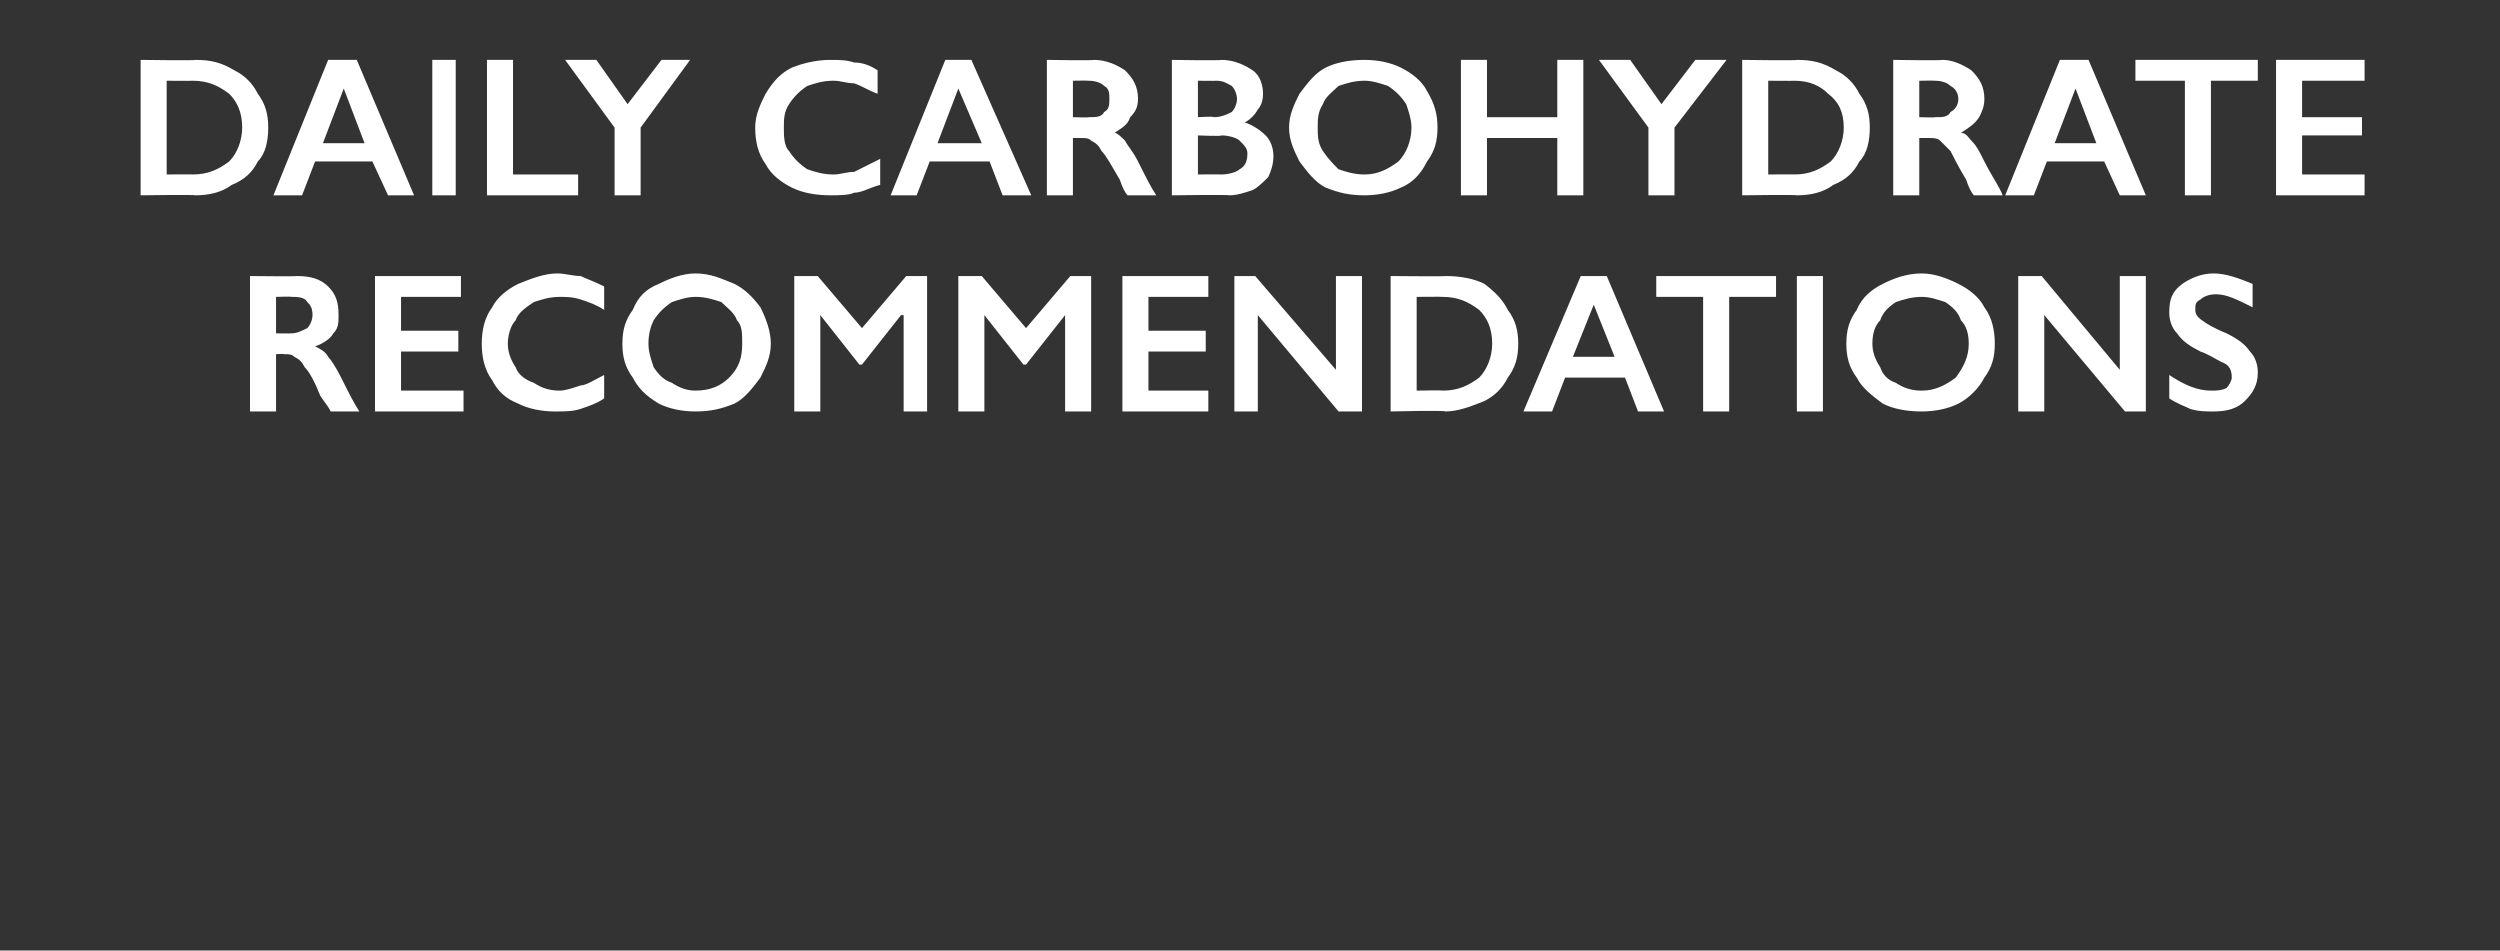 <?xml version="1.0" standalone="no"?><!DOCTYPE svg PUBLIC "-//W3C//DTD SVG 1.1//EN" "http://www.w3.org/Graphics/SVG/1.1/DTD/svg11.dtd"><svg xmlns="http://www.w3.org/2000/svg" version="1.1" width="96px" height="36.5px" viewBox="0 -2 96 36.5" style="top:-2px"><rect x="0" y="-2" width="96" height="36.5" fill="#333333" stroke="none"/>  <desc>Daily carbohydrate recommendations</desc>  <defs/>  <g id="Polygon140468">    <path d="M 11.4 8.6 C 11.9 8.6 12.3 8.7 12.6 9 C 12.9 9.3 13 9.6 13 10.1 C 13 10.4 13 10.6 12.8 10.8 C 12.7 11 12.4 11.2 12.1 11.3 C 12.3 11.4 12.5 11.5 12.6 11.7 C 12.7 11.8 12.9 12.1 13.1 12.5 C 13.4 13.1 13.6 13.5 13.8 13.8 C 13.8 13.8 12.7 13.8 12.7 13.8 C 12.6 13.6 12.5 13.5 12.3 13.2 C 12.1 12.7 11.9 12.3 11.7 12.1 C 11.6 11.9 11.5 11.8 11.3 11.7 C 11.2 11.6 11.1 11.6 10.9 11.6 C 10.91 11.58 10.6 11.6 10.6 11.6 L 10.6 13.8 L 9.6 13.8 L 9.6 8.6 C 9.6 8.6 11.41 8.62 11.4 8.6 Z M 11.2 10.8 C 11.4 10.8 11.6 10.7 11.8 10.6 C 11.9 10.5 12 10.3 12 10.1 C 12 9.8 11.9 9.7 11.8 9.6 C 11.7 9.4 11.4 9.4 11.2 9.4 C 11.17 9.38 10.6 9.4 10.6 9.4 L 10.6 10.8 C 10.6 10.8 11.19 10.81 11.2 10.8 Z M 17.7 8.6 L 17.7 9.4 L 15.4 9.4 L 15.4 10.7 L 17.6 10.7 L 17.6 11.5 L 15.4 11.5 L 15.4 13 L 17.8 13 L 17.8 13.8 L 14.4 13.8 L 14.4 8.6 L 17.7 8.6 Z M 21.4 8.5 C 21.7 8.5 22 8.6 22.3 8.6 C 22.5 8.7 22.8 8.8 23.2 9 C 23.2 9 23.2 9.9 23.2 9.9 C 22.9 9.7 22.6 9.6 22.3 9.5 C 22 9.4 21.7 9.4 21.5 9.4 C 21.1 9.4 20.8 9.5 20.5 9.6 C 20.2 9.8 19.9 10 19.8 10.3 C 19.6 10.5 19.5 10.9 19.5 11.2 C 19.5 11.5 19.6 11.8 19.8 12.1 C 19.9 12.4 20.2 12.6 20.5 12.7 C 20.8 12.9 21.1 13 21.5 13 C 21.7 13 22 12.9 22.3 12.8 C 22.5 12.8 22.8 12.6 23.2 12.4 C 23.2 12.4 23.2 13.3 23.2 13.3 C 22.9 13.5 22.6 13.6 22.3 13.7 C 22 13.8 21.7 13.8 21.3 13.8 C 20.8 13.8 20.3 13.7 19.9 13.5 C 19.4 13.3 19.1 13 18.9 12.6 C 18.6 12.2 18.5 11.7 18.5 11.2 C 18.5 10.7 18.6 10.2 18.9 9.8 C 19.1 9.4 19.5 9.1 19.9 8.9 C 20.4 8.7 20.9 8.5 21.4 8.5 Z M 26.7 8.5 C 27.3 8.5 27.7 8.7 28.2 8.9 C 28.6 9.1 28.9 9.4 29.2 9.8 C 29.4 10.2 29.6 10.7 29.6 11.2 C 29.6 11.7 29.4 12.1 29.2 12.5 C 28.9 12.9 28.6 13.3 28.2 13.5 C 27.7 13.7 27.3 13.8 26.7 13.8 C 26.2 13.8 25.7 13.7 25.3 13.5 C 24.8 13.2 24.5 12.9 24.3 12.5 C 24 12.1 23.9 11.7 23.9 11.2 C 23.9 10.7 24 10.3 24.3 9.9 C 24.5 9.4 24.8 9.1 25.3 8.9 C 25.7 8.7 26.2 8.5 26.7 8.5 Z M 24.9 11.2 C 24.9 11.5 25 11.8 25.1 12.1 C 25.3 12.4 25.5 12.6 25.8 12.7 C 26.1 12.9 26.4 13 26.7 13 C 27.3 13 27.7 12.8 28 12.5 C 28.4 12.1 28.5 11.7 28.5 11.2 C 28.5 10.8 28.5 10.5 28.3 10.3 C 28.2 10 27.9 9.8 27.7 9.6 C 27.4 9.5 27.1 9.4 26.7 9.4 C 26.4 9.4 26.1 9.5 25.8 9.6 C 25.5 9.8 25.3 10 25.1 10.3 C 25 10.5 24.9 10.8 24.9 11.2 Z M 31.4 8.6 L 33.1 10.6 L 34.8 8.6 L 35.6 8.6 L 35.6 13.8 L 34.7 13.8 L 34.7 10.1 L 34.6 10.1 L 33.1 12 L 33 12 L 31.5 10.1 L 31.5 10.1 L 31.5 13.8 L 30.5 13.8 L 30.5 8.6 L 31.4 8.6 Z M 37.7 8.6 L 39.4 10.6 L 41.1 8.6 L 41.9 8.6 L 41.9 13.8 L 40.9 13.8 L 40.9 10.1 L 40.9 10.1 L 39.4 12 L 39.3 12 L 37.8 10.1 L 37.8 10.1 L 37.8 13.8 L 36.8 13.8 L 36.8 8.6 L 37.7 8.6 Z M 46.4 8.6 L 46.4 9.4 L 44.1 9.4 L 44.1 10.7 L 46.3 10.7 L 46.3 11.5 L 44.1 11.5 L 44.1 13 L 46.4 13 L 46.4 13.8 L 43.1 13.8 L 43.1 8.6 L 46.4 8.6 Z M 48.2 8.6 L 51.3 12.2 L 51.3 8.6 L 52.3 8.6 L 52.3 13.8 L 51.4 13.8 L 48.3 10.1 L 48.3 13.8 L 47.4 13.8 L 47.4 8.6 L 48.2 8.6 Z M 55.5 8.6 C 56.1 8.6 56.6 8.7 57 8.9 C 57.4 9.2 57.7 9.5 57.9 9.9 C 58.2 10.3 58.3 10.7 58.3 11.2 C 58.3 11.7 58.2 12.1 57.9 12.5 C 57.7 12.9 57.4 13.2 57 13.4 C 56.5 13.6 56 13.8 55.5 13.8 C 55.49 13.75 53.4 13.8 53.4 13.8 L 53.4 8.6 C 53.4 8.6 55.55 8.62 55.5 8.6 Z M 55.4 13 C 56 13 56.4 12.8 56.8 12.5 C 57.1 12.2 57.3 11.7 57.3 11.2 C 57.3 10.6 57.1 10.2 56.8 9.9 C 56.4 9.6 56 9.4 55.4 9.4 C 55.41 9.39 54.4 9.4 54.4 9.4 L 54.4 13 C 54.4 13 55.44 12.98 55.4 13 Z M 61.7 8.6 L 63.9 13.8 L 62.9 13.8 L 62.4 12.5 L 60.1 12.5 L 59.6 13.8 L 58.5 13.8 L 60.7 8.6 L 61.7 8.6 Z M 60.4 11.7 L 62 11.7 L 61.2 9.7 L 60.4 11.7 Z M 68.2 8.6 L 68.2 9.4 L 66.4 9.4 L 66.4 13.8 L 65.4 13.8 L 65.4 9.4 L 63.6 9.4 L 63.6 8.6 L 68.2 8.6 Z M 70 8.6 L 70 13.8 L 69 13.8 L 69 8.6 L 70 8.6 Z M 73.8 8.5 C 74.3 8.5 74.8 8.7 75.2 8.9 C 75.6 9.1 76 9.4 76.2 9.8 C 76.5 10.2 76.6 10.7 76.6 11.2 C 76.6 11.7 76.5 12.1 76.2 12.5 C 76 12.9 75.6 13.3 75.2 13.5 C 74.8 13.7 74.3 13.8 73.8 13.8 C 73.2 13.8 72.7 13.7 72.3 13.5 C 71.9 13.2 71.5 12.9 71.3 12.5 C 71 12.1 70.9 11.7 70.9 11.2 C 70.9 10.7 71 10.3 71.3 9.9 C 71.5 9.4 71.9 9.1 72.3 8.9 C 72.7 8.7 73.2 8.5 73.8 8.5 Z M 71.9 11.2 C 71.9 11.5 72 11.8 72.2 12.1 C 72.3 12.4 72.5 12.6 72.8 12.7 C 73.1 12.9 73.4 13 73.8 13 C 74.3 13 74.7 12.8 75.1 12.5 C 75.4 12.1 75.6 11.7 75.6 11.2 C 75.6 10.8 75.5 10.5 75.3 10.3 C 75.2 10 75 9.8 74.7 9.6 C 74.4 9.5 74.1 9.4 73.8 9.4 C 73.4 9.4 73.1 9.5 72.8 9.6 C 72.5 9.8 72.3 10 72.2 10.3 C 72 10.5 71.9 10.8 71.9 11.2 Z M 78.4 8.6 L 81.4 12.2 L 81.4 8.6 L 82.4 8.6 L 82.4 13.8 L 81.6 13.8 L 78.5 10.1 L 78.5 13.8 L 77.5 13.8 L 77.5 8.6 L 78.4 8.6 Z M 85 8.5 C 85.5 8.5 86 8.7 86.5 8.9 C 86.5 8.9 86.5 9.8 86.5 9.8 C 85.9 9.5 85.5 9.3 85.1 9.3 C 84.8 9.3 84.6 9.4 84.5 9.5 C 84.3 9.6 84.3 9.7 84.3 9.9 C 84.3 10.1 84.4 10.2 84.7 10.4 C 84.7 10.4 85 10.6 85.5 10.8 C 85.9 11 86.2 11.2 86.4 11.5 C 86.6 11.7 86.7 12 86.7 12.3 C 86.7 12.8 86.5 13.1 86.2 13.4 C 85.9 13.7 85.5 13.8 85 13.8 C 84.7 13.8 84.4 13.8 84.1 13.7 C 83.9 13.6 83.6 13.5 83.3 13.3 C 83.3 13.3 83.3 12.4 83.3 12.4 C 83.9 12.8 84.4 13 84.9 13 C 85.1 13 85.3 13 85.5 12.9 C 85.6 12.8 85.7 12.6 85.7 12.5 C 85.7 12.2 85.6 12 85.3 11.9 C 85.1 11.8 84.8 11.6 84.5 11.5 C 84.1 11.3 83.8 11.1 83.6 10.8 C 83.4 10.6 83.3 10.3 83.3 10 C 83.3 9.5 83.4 9.2 83.8 8.9 C 84.1 8.7 84.5 8.5 85 8.5 Z " stroke="none" fill="#fff"/>  </g>  <g id="Polygon140467">    <path d="M 7.5 0.3 C 8.1 0.3 8.5 0.4 9 0.7 C 9.4 0.9 9.7 1.2 9.9 1.6 C 10.2 2 10.3 2.4 10.3 2.9 C 10.3 3.4 10.2 3.9 9.9 4.2 C 9.7 4.6 9.4 4.9 8.9 5.1 C 8.5 5.4 8 5.5 7.5 5.5 C 7.48 5.47 5.4 5.5 5.4 5.5 L 5.4 0.3 C 5.4 0.3 7.54 0.33 7.5 0.3 Z M 7.4 4.7 C 8 4.7 8.4 4.5 8.8 4.2 C 9.1 3.9 9.3 3.4 9.3 2.9 C 9.3 2.3 9.1 1.9 8.8 1.6 C 8.4 1.3 8 1.1 7.4 1.1 C 7.4 1.11 6.4 1.1 6.4 1.1 L 6.4 4.7 C 6.4 4.7 7.43 4.69 7.4 4.7 Z M 13.7 0.3 L 15.9 5.5 L 14.9 5.5 L 14.3 4.2 L 12.1 4.2 L 11.6 5.5 L 10.5 5.5 L 12.6 0.3 L 13.7 0.3 Z M 12.4 3.5 L 14 3.5 L 13.2 1.4 L 12.4 3.5 Z M 17.5 0.3 L 17.5 5.5 L 16.6 5.5 L 16.6 0.3 L 17.5 0.3 Z M 19.7 0.3 L 19.7 4.7 L 22.2 4.7 L 22.2 5.5 L 18.7 5.5 L 18.7 0.3 L 19.7 0.3 Z M 22.9 0.3 L 24.1 2 L 25.4 0.3 L 26.5 0.3 L 24.6 2.9 L 24.6 5.5 L 23.6 5.5 L 23.6 2.9 L 21.7 0.3 L 22.9 0.3 Z M 31.9 0.3 C 32.2 0.3 32.5 0.3 32.8 0.4 C 33.1 0.4 33.4 0.5 33.7 0.7 C 33.7 0.7 33.7 1.6 33.7 1.6 C 33.4 1.5 33.1 1.3 32.8 1.2 C 32.5 1.2 32.3 1.1 32 1.1 C 31.6 1.1 31.3 1.2 31 1.3 C 30.7 1.5 30.5 1.7 30.3 2 C 30.1 2.3 30.1 2.6 30.1 2.9 C 30.1 3.2 30.1 3.6 30.3 3.8 C 30.5 4.1 30.7 4.3 31 4.5 C 31.3 4.6 31.6 4.7 32 4.7 C 32.3 4.7 32.5 4.6 32.8 4.6 C 33 4.5 33.4 4.3 33.8 4.1 C 33.8 4.1 33.8 5.1 33.8 5.1 C 33.4 5.2 33.1 5.4 32.8 5.4 C 32.6 5.5 32.2 5.5 31.9 5.5 C 31.3 5.5 30.8 5.4 30.4 5.2 C 30 5 29.6 4.7 29.4 4.3 C 29.1 3.9 29 3.4 29 2.9 C 29 2.4 29.2 2 29.4 1.6 C 29.7 1.1 30 0.8 30.4 0.6 C 30.9 0.4 31.4 0.3 31.9 0.3 Z M 37.3 0.3 L 39.6 5.5 L 38.5 5.5 L 38 4.2 L 35.7 4.2 L 35.2 5.5 L 34.2 5.5 L 36.3 0.3 L 37.3 0.3 Z M 36 3.5 L 37.7 3.5 L 36.8 1.4 L 36 3.5 Z M 42 0.3 C 42.5 0.3 42.9 0.5 43.2 0.7 C 43.5 1 43.7 1.3 43.7 1.8 C 43.7 2.1 43.6 2.3 43.4 2.5 C 43.3 2.8 43.1 2.9 42.8 3.1 C 42.9 3.1 43.1 3.3 43.2 3.4 C 43.3 3.6 43.5 3.8 43.7 4.2 C 44 4.8 44.2 5.2 44.4 5.5 C 44.4 5.5 43.3 5.5 43.3 5.5 C 43.2 5.4 43.1 5.2 43 4.9 C 42.7 4.4 42.5 4 42.3 3.8 C 42.2 3.6 42.1 3.5 41.9 3.4 C 41.8 3.3 41.7 3.3 41.5 3.3 C 41.52 3.3 41.2 3.3 41.2 3.3 L 41.2 5.5 L 40.2 5.5 L 40.2 0.3 C 40.2 0.3 42.02 0.33 42 0.3 Z M 41.8 2.5 C 42.1 2.5 42.3 2.5 42.4 2.3 C 42.6 2.2 42.6 2 42.6 1.8 C 42.6 1.6 42.6 1.4 42.4 1.3 C 42.3 1.2 42.1 1.1 41.8 1.1 C 41.78 1.09 41.2 1.1 41.2 1.1 L 41.2 2.5 C 41.2 2.5 41.8 2.52 41.8 2.5 Z M 46.9 0.3 C 47.4 0.3 47.8 0.5 48.1 0.7 C 48.4 0.9 48.5 1.3 48.5 1.6 C 48.5 1.9 48.4 2.1 48.3 2.2 C 48.2 2.4 48 2.6 47.8 2.7 C 47.8 2.7 47.8 2.7 47.8 2.7 C 48.1 2.8 48.4 3 48.6 3.2 C 48.8 3.4 48.9 3.7 48.9 4 C 48.9 4.3 48.8 4.6 48.7 4.8 C 48.5 5 48.3 5.2 48.1 5.3 C 47.8 5.4 47.5 5.5 47.2 5.5 C 47.17 5.47 45 5.5 45 5.5 L 45 0.3 C 45 0.3 46.91 0.33 46.9 0.3 Z M 46.6 2.5 C 46.9 2.5 47.1 2.4 47.3 2.3 C 47.4 2.2 47.5 2 47.5 1.8 C 47.5 1.6 47.4 1.4 47.3 1.3 C 47.1 1.2 47 1.1 46.7 1.1 C 46.73 1.11 46 1.1 46 1.1 L 46 2.5 C 46 2.5 46.64 2.46 46.6 2.5 Z M 46.9 4.7 C 47.2 4.7 47.5 4.6 47.6 4.5 C 47.8 4.4 47.9 4.2 47.9 3.9 C 47.9 3.7 47.8 3.6 47.6 3.4 C 47.5 3.3 47.2 3.2 46.9 3.2 C 46.95 3.24 46 3.2 46 3.2 L 46 4.7 C 46 4.7 46.87 4.69 46.9 4.7 Z M 52.4 0.3 C 52.9 0.3 53.4 0.4 53.8 0.6 C 54.2 0.8 54.6 1.1 54.8 1.5 C 55.1 2 55.2 2.4 55.2 2.9 C 55.2 3.4 55.1 3.8 54.8 4.2 C 54.6 4.6 54.3 5 53.8 5.2 C 53.4 5.4 52.9 5.5 52.4 5.5 C 51.8 5.5 51.4 5.4 50.9 5.2 C 50.5 5 50.2 4.6 49.9 4.2 C 49.7 3.8 49.5 3.4 49.5 2.9 C 49.5 2.4 49.7 2 49.9 1.6 C 50.2 1.2 50.5 0.8 50.9 0.6 C 51.3 0.4 51.8 0.3 52.4 0.3 Z M 50.6 2.9 C 50.6 3.2 50.6 3.5 50.8 3.8 C 51 4.1 51.2 4.3 51.4 4.5 C 51.7 4.6 52 4.7 52.4 4.7 C 52.9 4.7 53.3 4.5 53.7 4.2 C 54 3.9 54.2 3.4 54.2 2.9 C 54.2 2.6 54.1 2.3 54 2 C 53.8 1.7 53.6 1.5 53.3 1.3 C 53 1.2 52.7 1.1 52.4 1.1 C 52 1.1 51.7 1.2 51.4 1.3 C 51.2 1.5 50.9 1.7 50.8 2 C 50.6 2.3 50.6 2.6 50.6 2.9 Z M 57.1 0.3 L 57.1 2.5 L 59.8 2.5 L 59.8 0.3 L 60.8 0.3 L 60.8 5.5 L 59.8 5.5 L 59.8 3.3 L 57.1 3.3 L 57.1 5.5 L 56.1 5.5 L 56.1 0.3 L 57.1 0.3 Z M 62.6 0.3 L 63.8 2 L 65.1 0.3 L 66.3 0.3 L 64.3 2.9 L 64.3 5.5 L 63.3 5.5 L 63.3 2.9 L 61.4 0.3 L 62.6 0.3 Z M 69 0.3 C 69.6 0.3 70 0.4 70.5 0.7 C 70.9 0.9 71.2 1.2 71.4 1.6 C 71.7 2 71.8 2.4 71.8 2.9 C 71.8 3.4 71.7 3.9 71.4 4.2 C 71.2 4.6 70.9 4.9 70.4 5.1 C 70 5.4 69.5 5.5 69 5.5 C 68.97 5.47 66.9 5.5 66.9 5.5 L 66.9 0.3 C 66.9 0.3 69.03 0.33 69 0.3 Z M 68.9 4.7 C 69.5 4.7 69.9 4.5 70.3 4.2 C 70.6 3.9 70.8 3.4 70.8 2.9 C 70.8 2.3 70.6 1.9 70.2 1.6 C 69.9 1.3 69.5 1.1 68.9 1.1 C 68.9 1.11 67.9 1.1 67.9 1.1 L 67.9 4.7 C 67.9 4.7 68.93 4.69 68.9 4.7 Z M 74.6 0.3 C 75 0.3 75.4 0.5 75.7 0.7 C 76 1 76.2 1.3 76.2 1.8 C 76.2 2.1 76.1 2.3 76 2.5 C 75.8 2.8 75.6 2.9 75.3 3.1 C 75.5 3.1 75.6 3.3 75.7 3.4 C 75.9 3.6 76 3.8 76.2 4.2 C 76.5 4.8 76.8 5.2 76.9 5.5 C 76.9 5.5 75.8 5.5 75.8 5.5 C 75.7 5.4 75.6 5.2 75.5 4.9 C 75.2 4.4 75 4 74.9 3.8 C 74.7 3.6 74.6 3.5 74.5 3.4 C 74.4 3.3 74.2 3.3 74.1 3.3 C 74.06 3.3 73.7 3.3 73.7 3.3 L 73.7 5.5 L 72.7 5.5 L 72.7 0.3 C 72.7 0.3 74.55 0.33 74.6 0.3 Z M 74.3 2.5 C 74.6 2.5 74.8 2.5 74.9 2.3 C 75.1 2.2 75.2 2 75.2 1.8 C 75.2 1.6 75.1 1.4 74.9 1.3 C 74.8 1.2 74.6 1.1 74.3 1.1 C 74.31 1.09 73.7 1.1 73.7 1.1 L 73.7 2.5 C 73.7 2.5 74.33 2.52 74.3 2.5 Z M 80.2 0.3 L 82.4 5.5 L 81.4 5.5 L 80.8 4.2 L 78.6 4.2 L 78.1 5.5 L 77 5.5 L 79.1 0.3 L 80.2 0.3 Z M 78.9 3.5 L 80.5 3.5 L 79.7 1.4 L 78.9 3.5 Z M 86.7 0.3 L 86.7 1.1 L 84.9 1.1 L 84.9 5.5 L 83.9 5.5 L 83.9 1.1 L 82 1.1 L 82 0.3 L 86.7 0.3 Z M 90.8 0.3 L 90.8 1.1 L 88.4 1.1 L 88.4 2.5 L 90.7 2.5 L 90.7 3.2 L 88.4 3.2 L 88.4 4.7 L 90.8 4.7 L 90.8 5.5 L 87.4 5.5 L 87.4 0.3 L 90.8 0.3 Z " stroke="none" fill="#fff"/>  </g></svg>